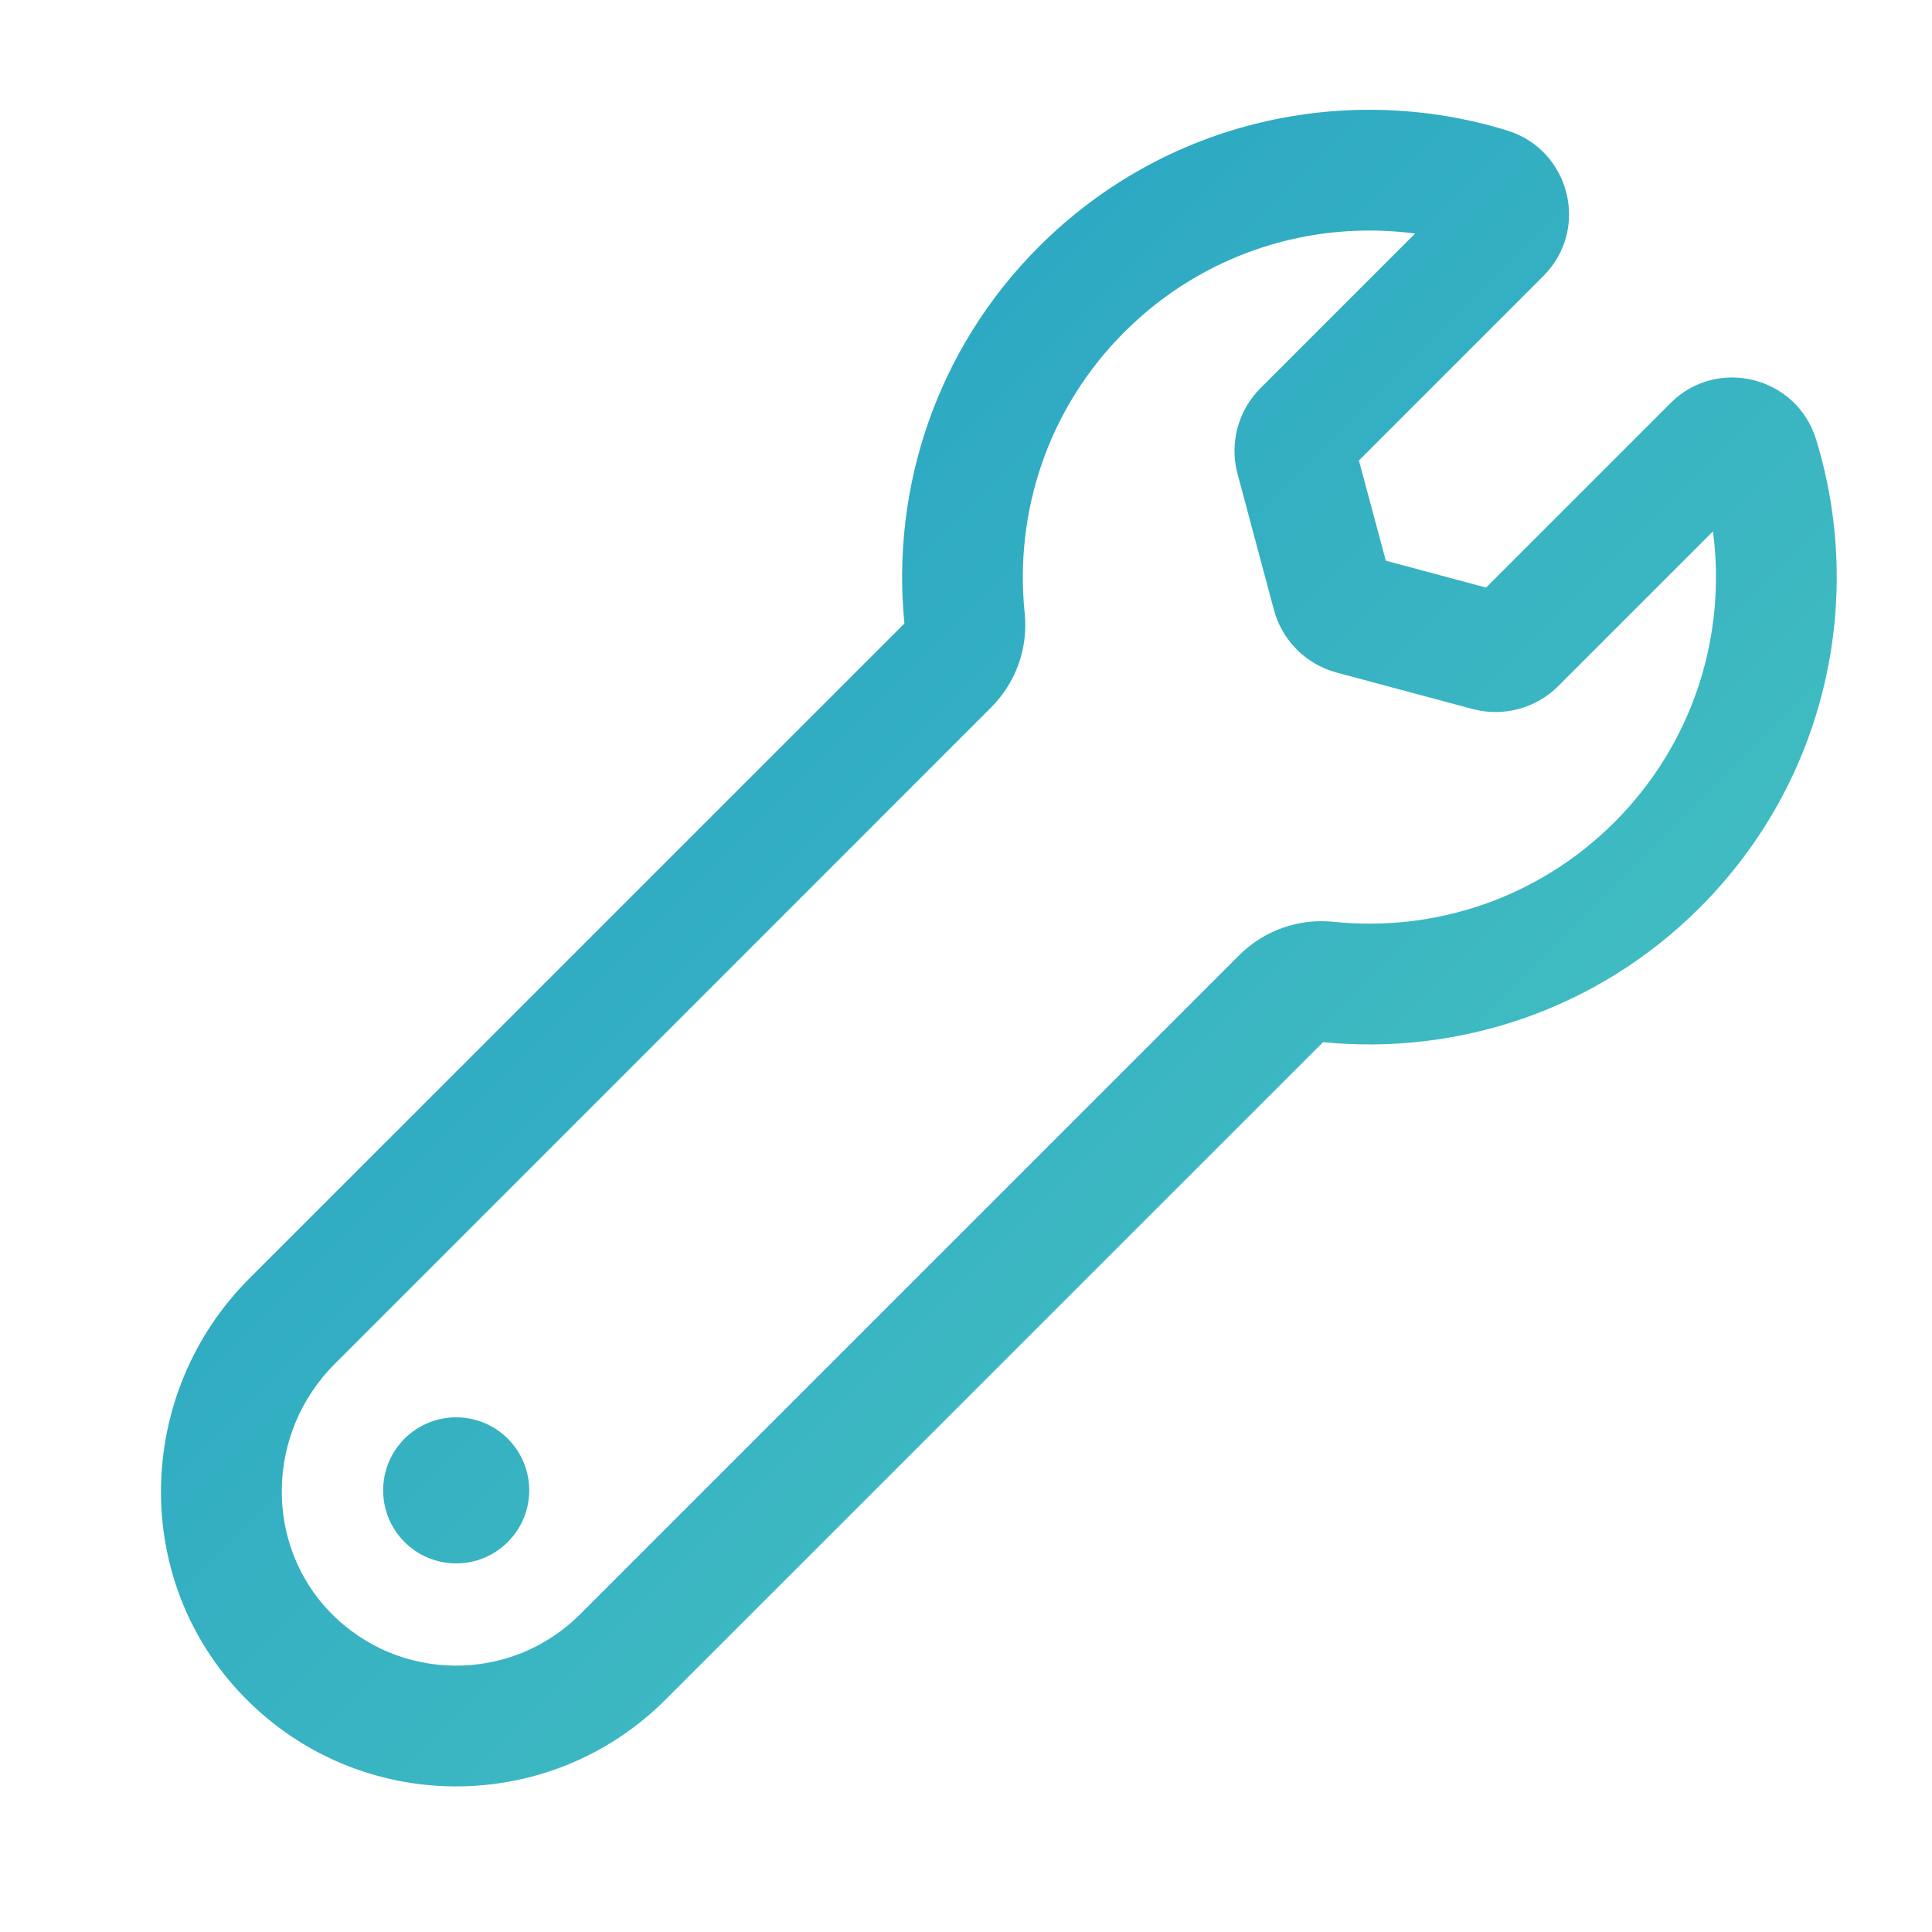 <?xml version="1.0" encoding="UTF-8"?>
<svg xmlns="http://www.w3.org/2000/svg" width="24" height="24" viewBox="0 0 24 24" fill="none">
  <path fill-rule="evenodd" clip-rule="evenodd" d="M20.751 5.008C21.333 4.426 22.32 4.678 22.56 5.458C23.171 7.445 22.691 9.699 21.116 11.274C19.836 12.554 18.105 13.111 16.436 12.946L8.267 21.114C6.819 22.562 4.465 22.55 3.032 21.08C1.612 19.623 1.679 17.3 3.097 15.882L11.235 7.745C11.069 6.075 11.626 4.344 12.906 3.064C14.481 1.489 16.735 1.009 18.722 1.621C19.503 1.861 19.754 2.847 19.172 3.429L16.881 5.72L17.215 6.965L18.46 7.299L20.751 5.008ZM21.279 6.601L19.358 8.522C19.08 8.801 18.674 8.909 18.294 8.808L16.605 8.355C16.224 8.253 15.927 7.956 15.825 7.576L15.373 5.886C15.271 5.506 15.38 5.1 15.658 4.822L17.579 2.901C16.296 2.731 14.952 3.14 13.967 4.125C13.013 5.079 12.6 6.368 12.729 7.616C12.774 8.049 12.621 8.479 12.313 8.787L4.158 16.943C3.3 17.801 3.28 19.185 4.106 20.033C4.955 20.904 6.349 20.911 7.206 20.053L15.393 11.867C15.701 11.559 16.131 11.406 16.565 11.451C17.812 11.58 19.102 11.167 20.056 10.213C21.041 9.228 21.449 7.885 21.279 6.601Z" fill="url(#paint0_linear_11044_13049)"></path>
  <path d="M5.025 19.155C5.38 19.51 5.954 19.51 6.308 19.155C6.663 18.801 6.663 18.227 6.308 17.872C5.954 17.518 5.38 17.518 5.025 17.872C4.671 18.227 4.671 18.801 5.025 19.155Z" fill="url(#paint1_linear_11044_13049)"></path>
  <defs>
    <linearGradient id="paint0_linear_11044_13049" x1="2" y1="1.364" x2="22.828" y2="22.18" gradientUnits="userSpaceOnUse">
      <stop stop-color="#209BC4"></stop>
      <stop offset="1" stop-color="#4DC9C0"></stop>
    </linearGradient>
    <linearGradient id="paint1_linear_11044_13049" x1="2" y1="1.364" x2="22.828" y2="22.18" gradientUnits="userSpaceOnUse">
      <stop stop-color="#209BC4"></stop>
      <stop offset="1" stop-color="#4DC9C0"></stop>
    </linearGradient>
  </defs>
</svg>